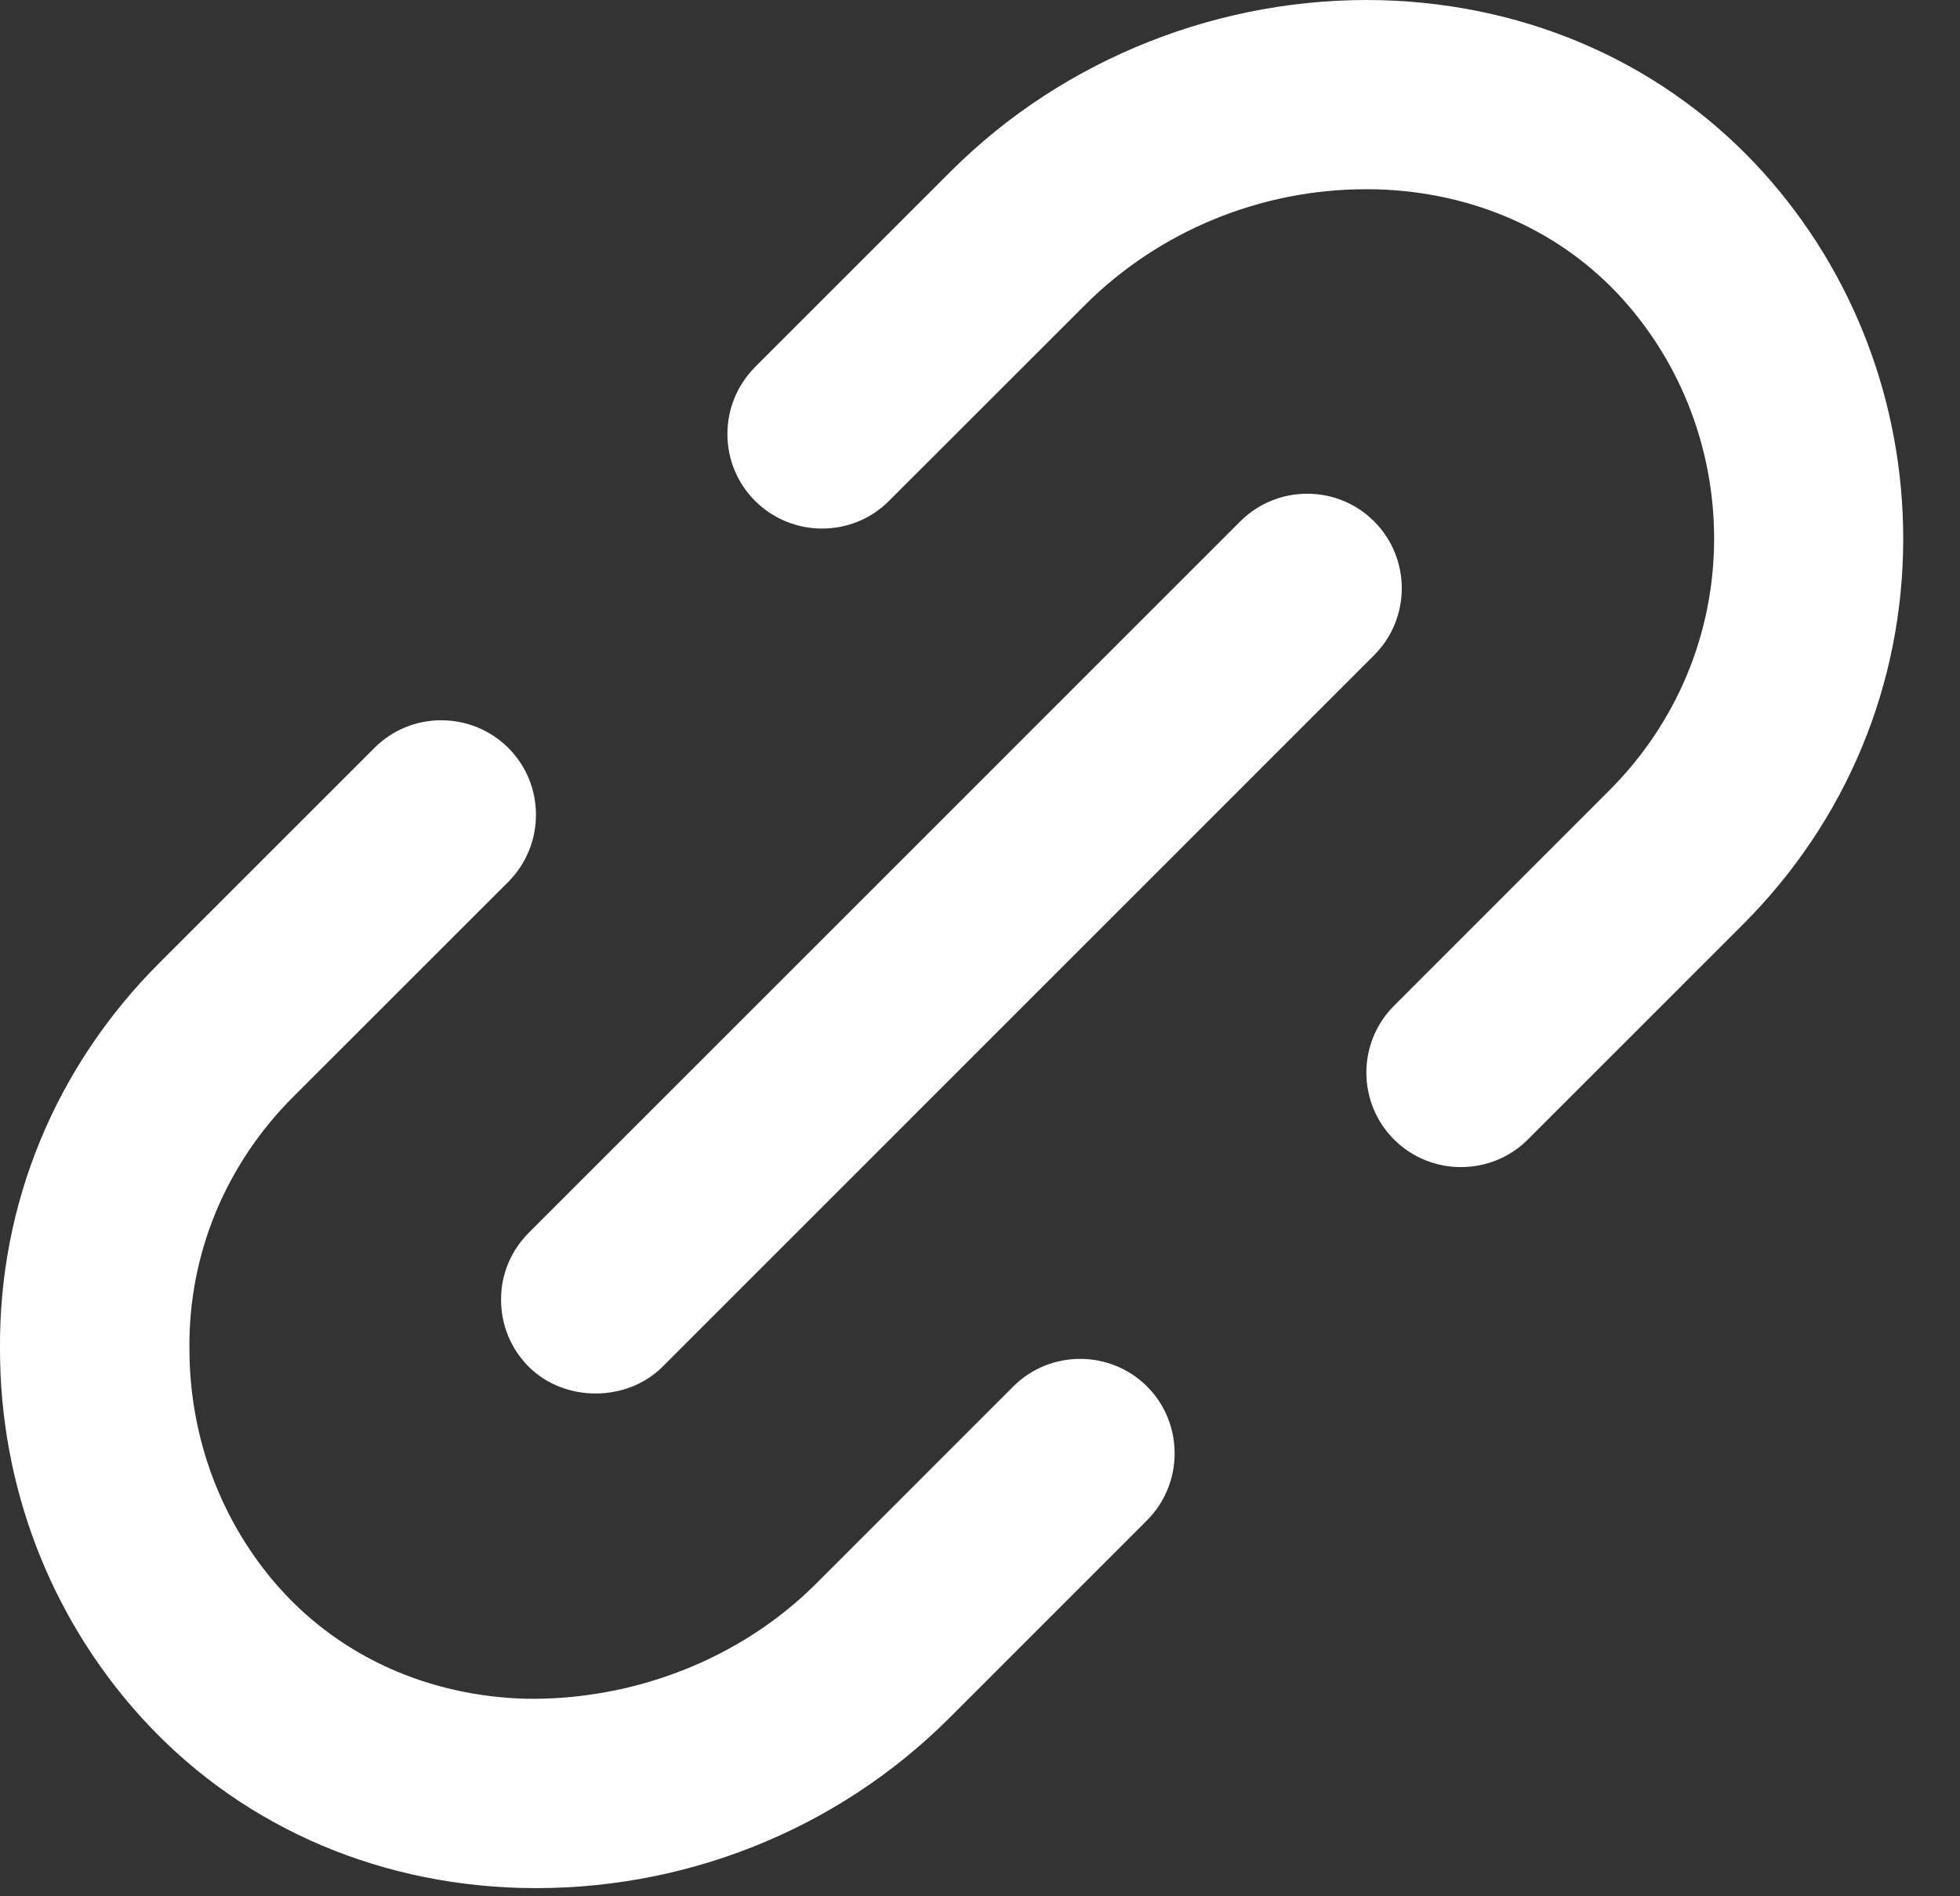 <svg xmlns="http://www.w3.org/2000/svg" width="31" height="30" viewBox="0 0 31 30" fill="none"><rect x="0" y="0" width="31" height="30" fill="#333333" stroke="none"/><g id="Group"><path id="Vector" d="M27.566 14.626L24.165 18.028C23.583 18.609 22.632 18.61 22.049 18.028C21.465 17.445 21.465 16.494 22.049 15.911L25.45 12.508C26.52 11.439 27.109 10.025 27.111 8.525C27.111 7.119 26.6 5.775 25.673 4.741C24.7 3.657 23.313 3.038 21.768 2.995C21.712 2.995 21.655 2.994 21.598 2.994C19.94 2.994 18.331 3.656 17.162 4.824L14.06 7.925C13.477 8.509 12.528 8.507 11.943 7.925C11.661 7.642 11.505 7.266 11.505 6.866C11.505 6.467 11.662 6.09 11.943 5.806L15.044 2.705C16.83 0.921 19.322 -0.06 21.846 0.003C24.221 0.068 26.37 1.039 27.898 2.738C29.319 4.32 30.102 6.377 30.102 8.524C30.102 10.824 29.202 12.99 27.566 14.626Z" fill="white"></path><path id="Vector_2" d="M18.142 24.052L15.021 27.174C13.241 28.955 10.792 29.934 8.237 29.868C5.867 29.804 3.722 28.831 2.199 27.13C0.782 25.548 0 23.497 0 21.349C-0.02 19.051 0.874 16.879 2.521 15.233L5.922 11.832C6.206 11.549 6.58 11.395 6.98 11.395C7.379 11.395 7.756 11.551 8.04 11.832C8.322 12.116 8.477 12.491 8.477 12.892C8.477 13.29 8.32 13.668 8.04 13.951L4.638 17.352C3.565 18.425 2.982 19.842 2.996 21.335C2.996 22.753 3.505 24.101 4.429 25.133C5.399 26.214 6.782 26.833 8.319 26.875C10.008 26.902 11.702 26.258 12.906 25.056L16.026 21.935C16.607 21.353 17.559 21.352 18.143 21.935C18.724 22.518 18.724 23.469 18.141 24.053L18.142 24.052Z" fill="white"></path><path id="Vector_3" d="M8.362 19.504L19.617 8.248C19.909 7.956 20.291 7.811 20.675 7.811C21.058 7.811 21.442 7.956 21.733 8.248C22.317 8.831 22.317 9.782 21.733 10.366L10.479 21.622C9.913 22.187 8.928 22.187 8.362 21.622C8.08 21.338 7.925 20.963 7.925 20.562C7.923 20.163 8.08 19.788 8.362 19.504Z" fill="white"></path></g></svg>